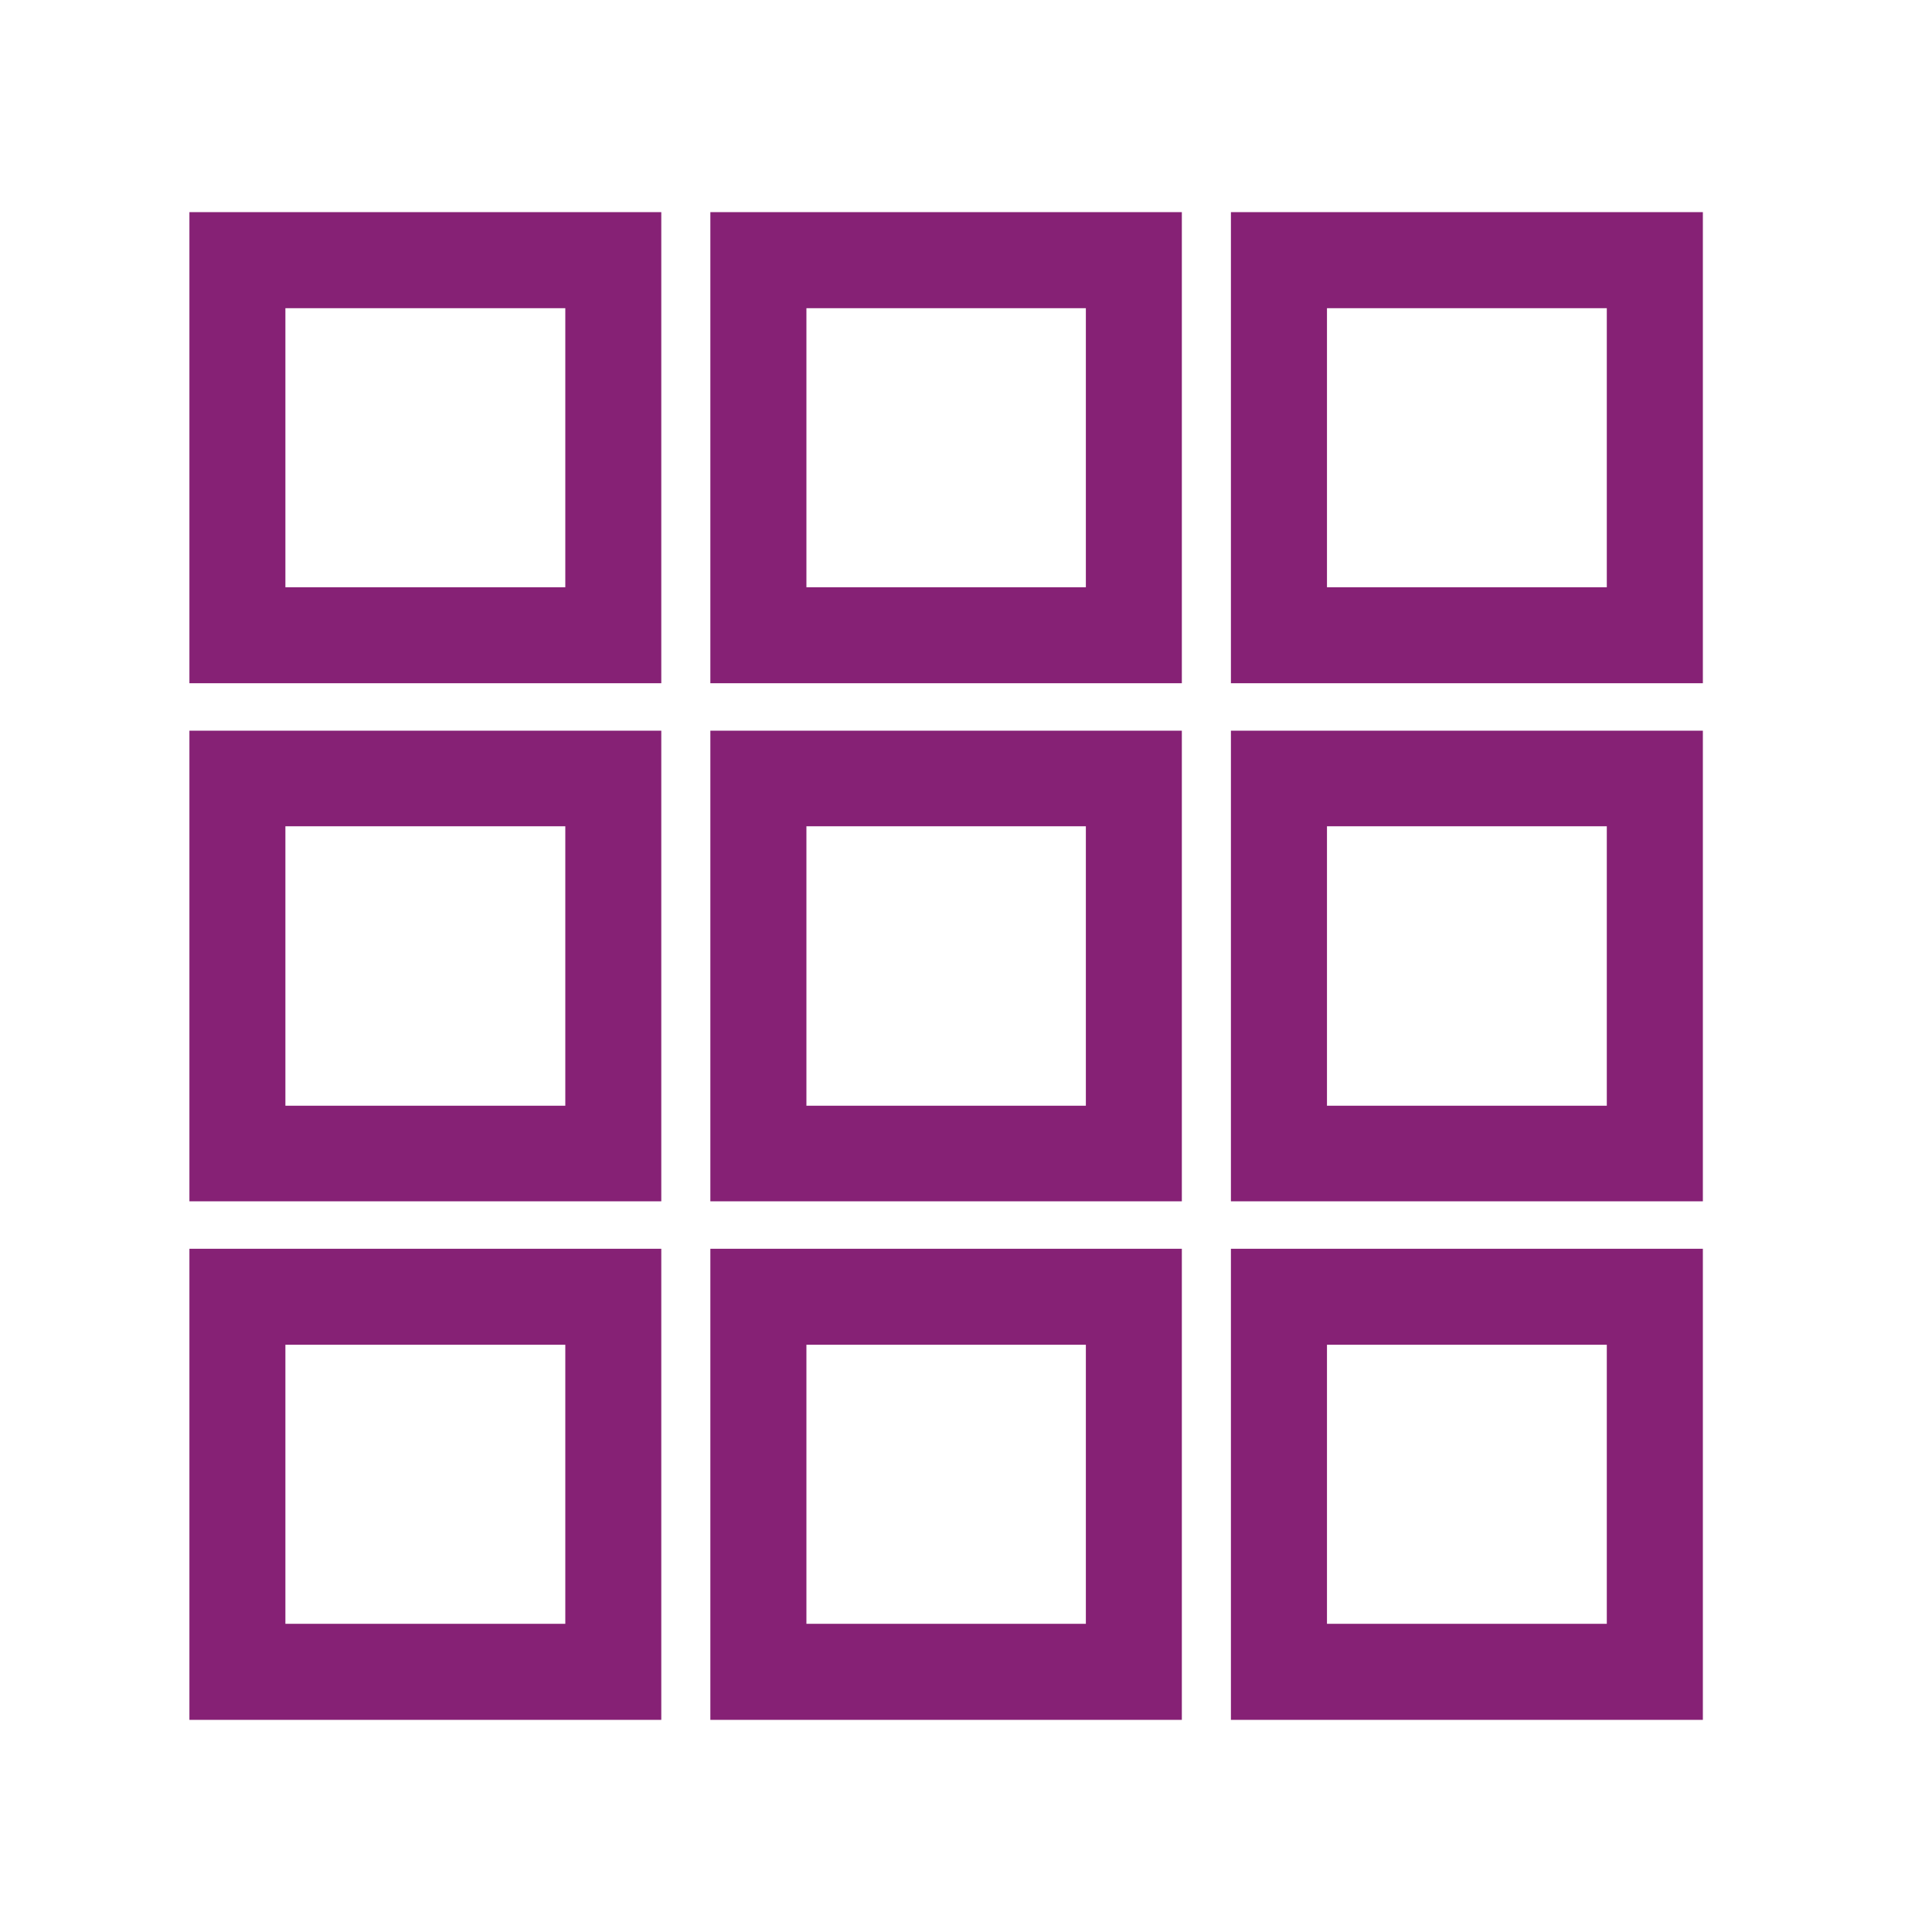 <svg width="25" height="25" viewBox="0 0 25 25" fill="none" xmlns="http://www.w3.org/2000/svg">
<path d="M2.451 8.841H8.557V2.745H2.451V8.841ZM3.693 3.988H7.315V7.599H3.693V3.988ZM9.192 8.841H15.293V2.745H9.192V8.841ZM10.435 3.988H14.051V7.599H10.435V3.988ZM15.928 2.745V8.841H22.035V2.745H15.928ZM20.792 7.599H17.171V3.988H20.792V7.599ZM2.451 15.545H8.557V9.455H2.451V15.545ZM3.693 10.692H7.315V14.308H3.693V10.692ZM9.192 15.545H15.293V9.455H9.192V15.545ZM10.435 10.692H14.051V14.308H10.435V10.692ZM15.928 15.545H22.035V9.455H15.928V15.545ZM17.171 10.692H20.792V14.308H17.171V10.692ZM2.451 22.255H8.557V16.159H2.451V22.255ZM3.693 17.401H7.315V21.012H3.693V17.401ZM9.192 22.255H15.293V16.159H9.192V22.255ZM10.435 17.401H14.051V21.012H10.435V17.401ZM15.928 22.255H22.035V16.159H15.928V22.255ZM17.171 17.401H20.792V21.012H17.171V17.401Z" fill="#862175"/>
</svg>

